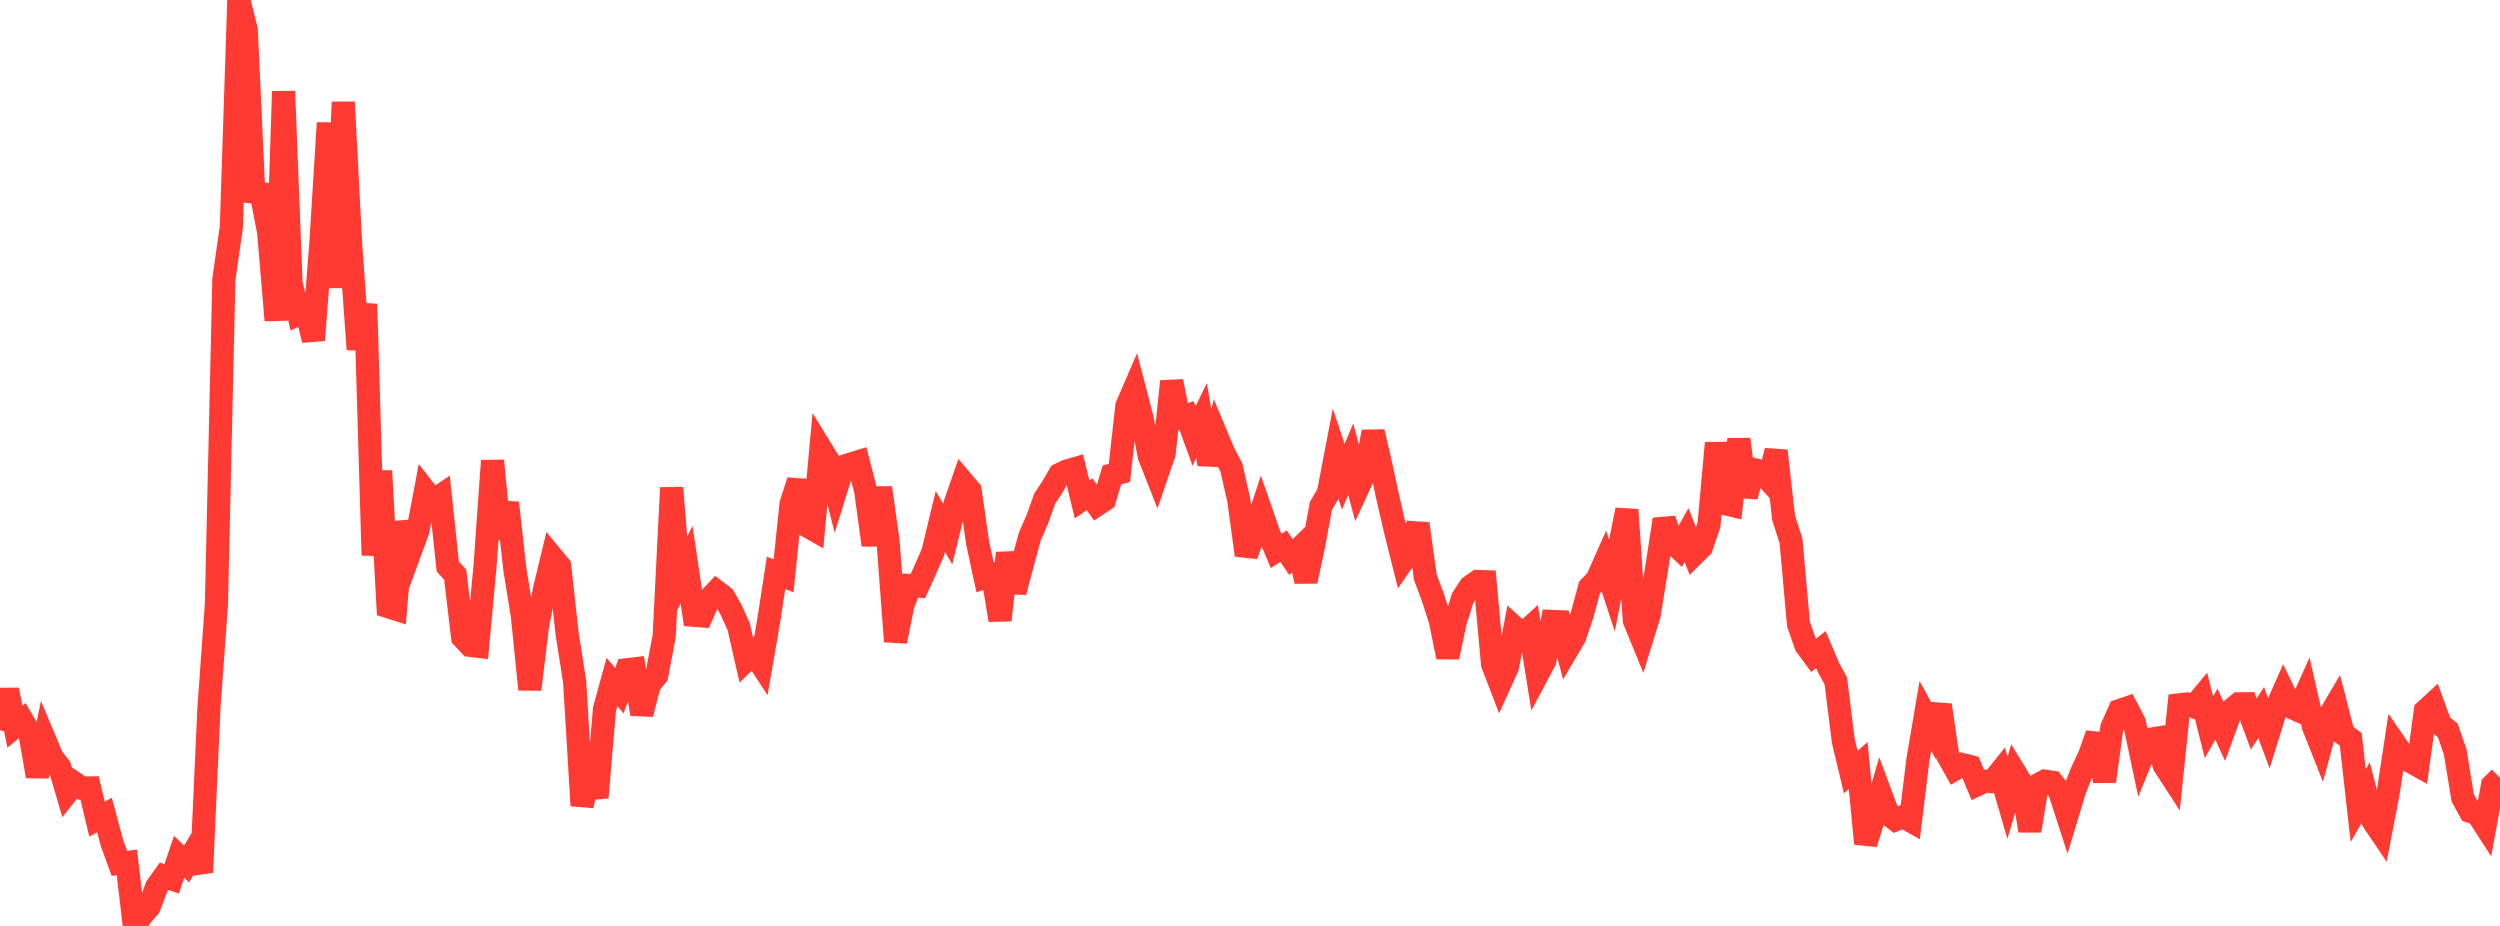 <?xml version="1.0" standalone="no"?>
<!DOCTYPE svg PUBLIC "-//W3C//DTD SVG 1.1//EN" "http://www.w3.org/Graphics/SVG/1.1/DTD/svg11.dtd">

<svg width="135" height="50" viewBox="0 0 135 50" preserveAspectRatio="none" 
  xmlns="http://www.w3.org/2000/svg"
  xmlns:xlink="http://www.w3.org/1999/xlink">


<polyline points="0.0, 39.441 0.403, 37.254 0.806, 39.237 1.209, 38.909 1.612, 39.597 2.015, 41.917 2.418, 39.955 2.821, 40.914 3.224, 41.423 3.627, 42.796 4.03, 42.29 4.433, 42.558 4.836, 42.55 5.239, 44.234 5.642, 44.011 6.045, 45.517 6.448, 46.622 6.851, 46.574 7.254, 50.0 7.657, 49.42 8.06, 48.954 8.463, 47.881 8.866, 47.319 9.269, 47.457 9.672, 46.269 10.075, 46.656 10.478, 45.979 10.881, 47.102 11.284, 38.217 11.687, 32.623 12.09, 15.07 12.493, 12.266 12.896, 0.0 13.299, 1.613 13.701, 10.385 14.104, 10.45 14.507, 12.539 14.91, 17.298 15.313, 4.93 15.716, 15.299 16.119, 16.942 16.522, 16.74 16.925, 18.364 17.328, 13.115 17.731, 6.638 18.134, 15.535 18.537, 5.513 18.94, 13.288 19.343, 18.863 19.746, 16.422 20.149, 29.984 20.552, 25.432 20.955, 32.755 21.358, 32.884 21.761, 28.193 22.164, 29.751 22.567, 28.655 22.97, 26.532 23.373, 27.05 23.776, 26.78 24.179, 30.593 24.582, 31.034 24.985, 34.419 25.388, 34.848 25.791, 34.896 26.194, 30.542 26.597, 24.879 27.0, 29.069 27.403, 27.151 27.806, 30.765 28.209, 33.267 28.612, 37.226 29.015, 33.859 29.418, 31.755 29.821, 30.091 30.224, 30.579 30.627, 34.237 31.03, 36.8 31.433, 43.505 31.836, 41.686 32.239, 43.058 32.642, 38.298 33.045, 36.827 33.448, 37.298 33.851, 36.167 34.254, 36.119 34.657, 38.559 35.06, 36.975 35.463, 36.471 35.866, 34.361 36.269, 26.339 36.672, 31.318 37.075, 30.487 37.478, 33.225 37.881, 33.257 38.284, 32.361 38.687, 31.933 39.09, 32.238 39.493, 32.96 39.896, 33.861 40.299, 35.636 40.701, 35.244 41.104, 35.866 41.507, 33.539 41.91, 30.93 42.313, 31.093 42.716, 27.213 43.119, 25.969 43.522, 28.361 43.925, 28.591 44.328, 24.234 44.731, 24.892 45.134, 26.478 45.537, 25.188 45.94, 25.06 46.343, 24.937 46.746, 26.499 47.149, 29.433 47.552, 26.34 47.955, 29.22 48.358, 34.636 48.761, 32.647 49.164, 31.618 49.567, 31.648 49.97, 30.759 50.373, 29.833 50.776, 28.161 51.179, 28.84 51.582, 27.181 51.985, 26.019 52.388, 26.493 52.791, 29.306 53.194, 31.174 53.597, 31.041 54.0, 33.486 54.403, 29.866 54.806, 31.971 55.209, 30.446 55.612, 28.967 56.015, 28.041 56.418, 26.921 56.821, 26.307 57.224, 25.617 57.627, 25.431 58.03, 25.315 58.433, 26.966 58.836, 26.69 59.239, 27.255 59.642, 26.989 60.045, 25.646 60.448, 25.535 60.851, 21.923 61.254, 20.99 61.657, 22.537 62.06, 24.625 62.463, 25.651 62.866, 24.479 63.269, 20.597 63.672, 22.571 64.075, 22.442 64.478, 23.546 64.881, 22.714 65.284, 25.069 65.687, 23.514 66.09, 24.478 66.493, 25.239 66.896, 27.015 67.299, 29.979 67.701, 28.867 68.104, 27.634 68.507, 28.797 68.91, 29.75 69.313, 29.494 69.716, 30.081 70.119, 29.685 70.522, 31.384 70.925, 29.511 71.328, 27.322 71.731, 26.633 72.134, 24.533 72.537, 25.747 72.94, 24.791 73.343, 26.31 73.746, 25.435 74.149, 23.321 74.552, 25.055 74.955, 26.929 75.358, 28.673 75.761, 30.278 76.164, 29.694 76.567, 28.286 76.97, 31.177 77.373, 32.25 77.776, 33.513 78.179, 35.482 78.582, 33.576 78.985, 32.296 79.388, 31.679 79.791, 31.399 80.194, 31.412 80.597, 35.855 81.0, 36.904 81.403, 36.015 81.806, 33.907 82.209, 34.274 82.612, 33.908 83.015, 36.434 83.418, 35.675 83.821, 33.558 84.224, 33.574 84.627, 35.085 85.03, 34.402 85.433, 33.21 85.836, 31.721 86.239, 31.298 86.642, 30.391 87.045, 31.623 87.448, 29.544 87.851, 27.53 88.254, 33.5 88.657, 34.484 89.06, 33.178 89.463, 30.668 89.866, 28.046 90.269, 29.235 90.672, 29.615 91.075, 28.898 91.478, 29.931 91.881, 29.531 92.284, 28.339 92.687, 23.928 93.09, 27.178 93.493, 27.275 93.896, 23.722 94.299, 26.804 94.701, 25.359 95.104, 25.465 95.507, 25.91 95.91, 24.344 96.313, 27.95 96.716, 29.215 97.119, 33.711 97.522, 34.849 97.925, 35.398 98.328, 35.077 98.731, 36.03 99.134, 36.77 99.537, 39.998 99.94, 41.693 100.343, 41.341 100.746, 45.557 101.149, 44.261 101.552, 42.876 101.955, 43.956 102.358, 44.264 102.761, 44.099 103.164, 44.323 103.567, 41.034 103.97, 38.657 104.373, 39.397 104.776, 38.077 105.179, 40.809 105.582, 41.521 105.985, 41.29 106.388, 41.394 106.791, 42.365 107.194, 42.176 107.597, 42.205 108.0, 41.699 108.403, 43.081 108.806, 41.718 109.209, 42.377 109.612, 44.859 110.015, 42.4 110.418, 42.184 110.821, 42.242 111.224, 42.761 111.627, 44.005 112.03, 42.674 112.433, 41.653 112.836, 40.797 113.239, 39.653 113.642, 42.192 114.045, 39.278 114.448, 38.374 114.851, 38.237 115.254, 39.011 115.657, 40.911 116.06, 39.931 116.463, 39.866 116.866, 41.327 117.269, 41.947 117.672, 38.062 118.075, 38.015 118.478, 38.163 118.881, 37.675 119.284, 39.274 119.687, 38.562 120.09, 39.447 120.493, 38.343 120.896, 38.007 121.299, 38.003 121.701, 39.093 122.104, 38.477 122.507, 39.559 122.91, 38.268 123.313, 37.356 123.716, 38.186 124.119, 38.368 124.522, 37.465 124.925, 39.228 125.328, 40.243 125.731, 38.757 126.134, 38.07 126.537, 39.632 126.94, 39.923 127.343, 43.505 127.746, 42.802 128.149, 44.339 128.552, 44.935 128.955, 42.846 129.358, 40.201 129.761, 40.787 130.164, 41.115 130.567, 41.34 130.97, 38.385 131.373, 38.014 131.776, 39.115 132.179, 39.443 132.582, 40.605 132.985, 43.08 133.388, 43.814 133.791, 43.956 134.194, 44.581 134.597, 42.4 135.0, 41.997" fill="none" stroke="#ff3a33" stroke-width="1.25"/>

</svg>